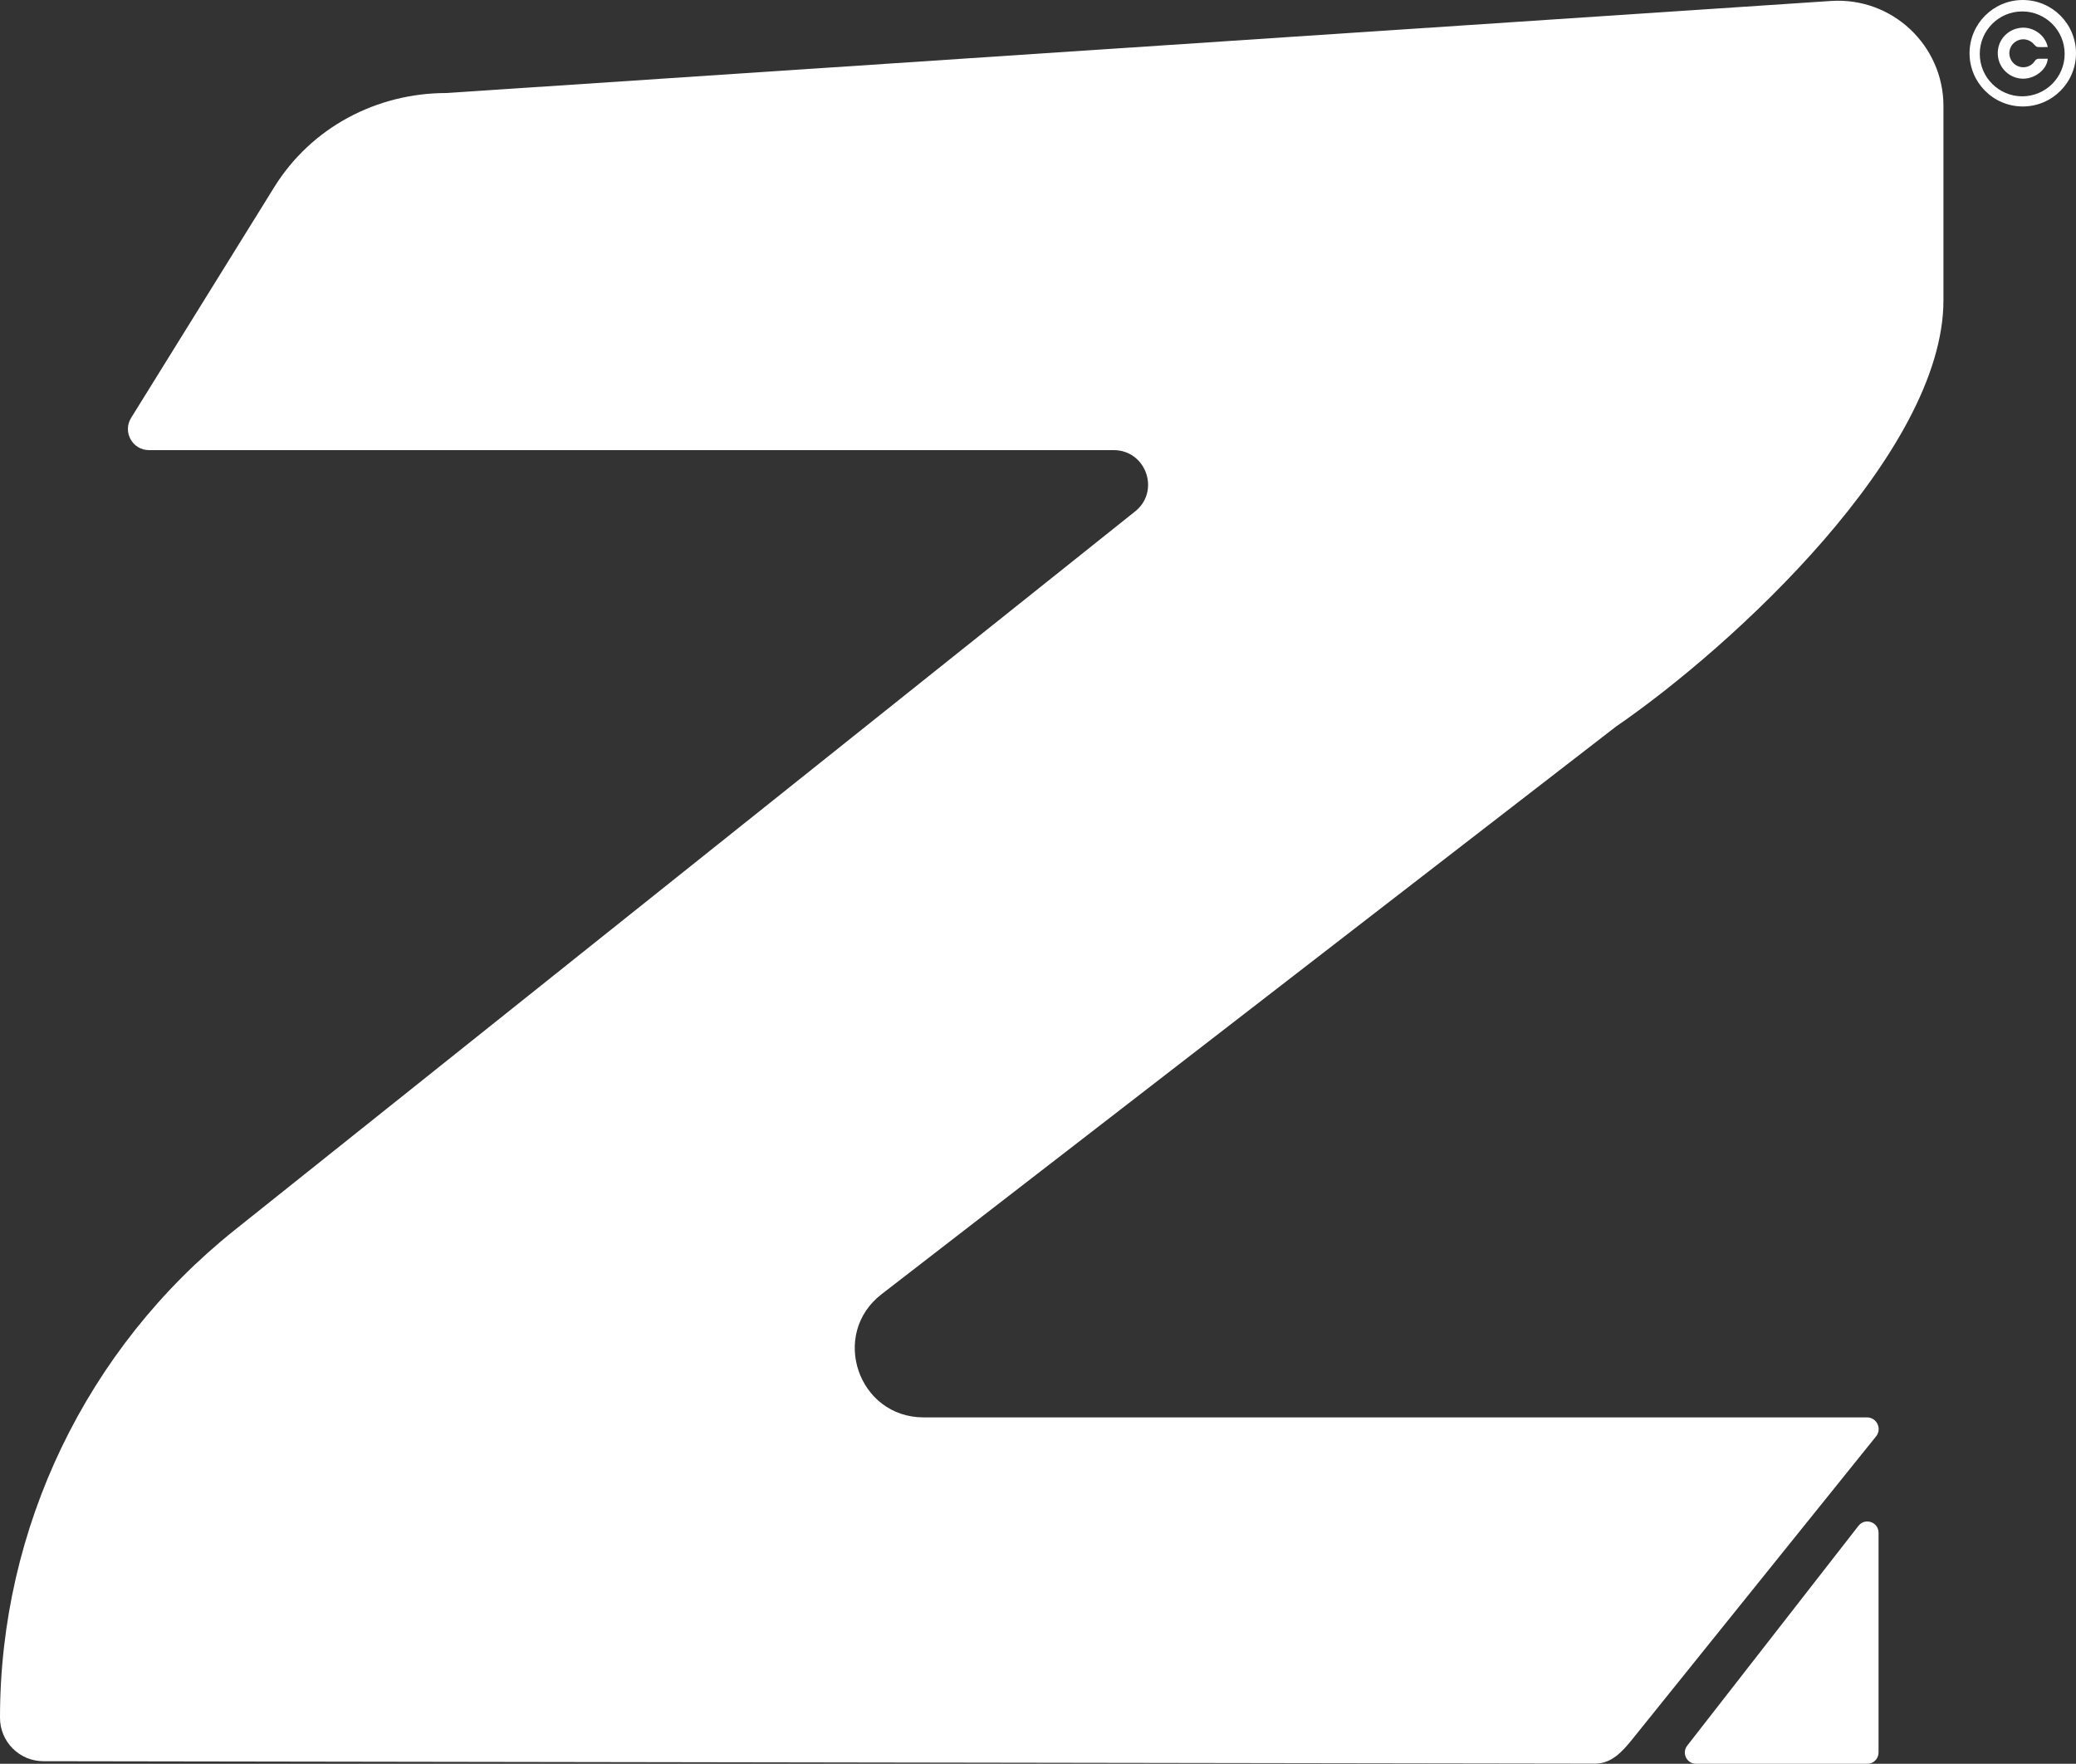 <?xml version="1.0" encoding="UTF-8"?>
<svg id="Capa_1" xmlns="http://www.w3.org/2000/svg" viewBox="0 0 257.8 219">
  <rect x="0" y="0" width="257.8" height="219" fill="#333333" stroke="none"/>
  <defs>
    <style>
      .cls-1 {
        fill: #fff;
      }
    </style>
  </defs>
  <g>
    <path class="cls-1" d="M230.79,189.45l-21.27,27.3c-.71.92-.06,2.25,1.1,2.25h21.27c.77,0,1.39-.62,1.39-1.39v-27.3c0-1.33-1.68-1.9-2.49-.86Z"/>
    <path class="cls-1" d="M227.37.12L55.44,11.55c-8.7,0-16.79,4.29-21.38,11.68l-17.78,28.66c-1.08,1.74.17,4,2.22,4h119.79c4.1,0,5.85,5.22,2.57,7.69L29.14,152.73C10.73,167.43,0,189.71,0,213.28h0c0,2.99,2.42,5.41,5.41,5.4l192.67.3c2.04,0,3.37-1.47,4.65-3.06l30.24-37.57c.77-.95.09-2.36-1.13-2.36h-117.14c-8.14,0-11.67-10.32-5.22-15.3l91.19-70.47h0c14.57-10.01,40.67-34.08,40.67-52.94V13.17c0-7.56-6.4-13.55-13.95-13.05Z"/>
  </g>
  <path class="cls-1" d="M252.64,5.56c.1.12.25.26.38.27.41.04.83.01,1.27.01-.3-1.51-1.87-2.59-3.42-2.38-1.7.22-2.89,1.67-2.78,3.35.11,1.67,1.49,2.96,3.16,2.96,1.5,0,2.96-1.18,3.04-2.48-.33,0-.67.02-1,0-.29-.02-.47.07-.64.33-.63.93-1.98.97-2.7.13-.64-.75-.55-1.86.2-2.47.78-.63,1.86-.5,2.49.29Z"/>
  <path class="cls-1" d="M251.19,0c-3.65,0-6.61,2.96-6.61,6.61s2.96,6.61,6.61,6.61,6.61-2.96,6.61-6.61-2.96-6.61-6.61-6.61ZM251.12,11.96c-2.91,0-5.27-2.36-5.27-5.27s2.36-5.27,5.27-5.27,5.27,2.36,5.27,5.27-2.36,5.27-5.27,5.27Z"/>
</svg>